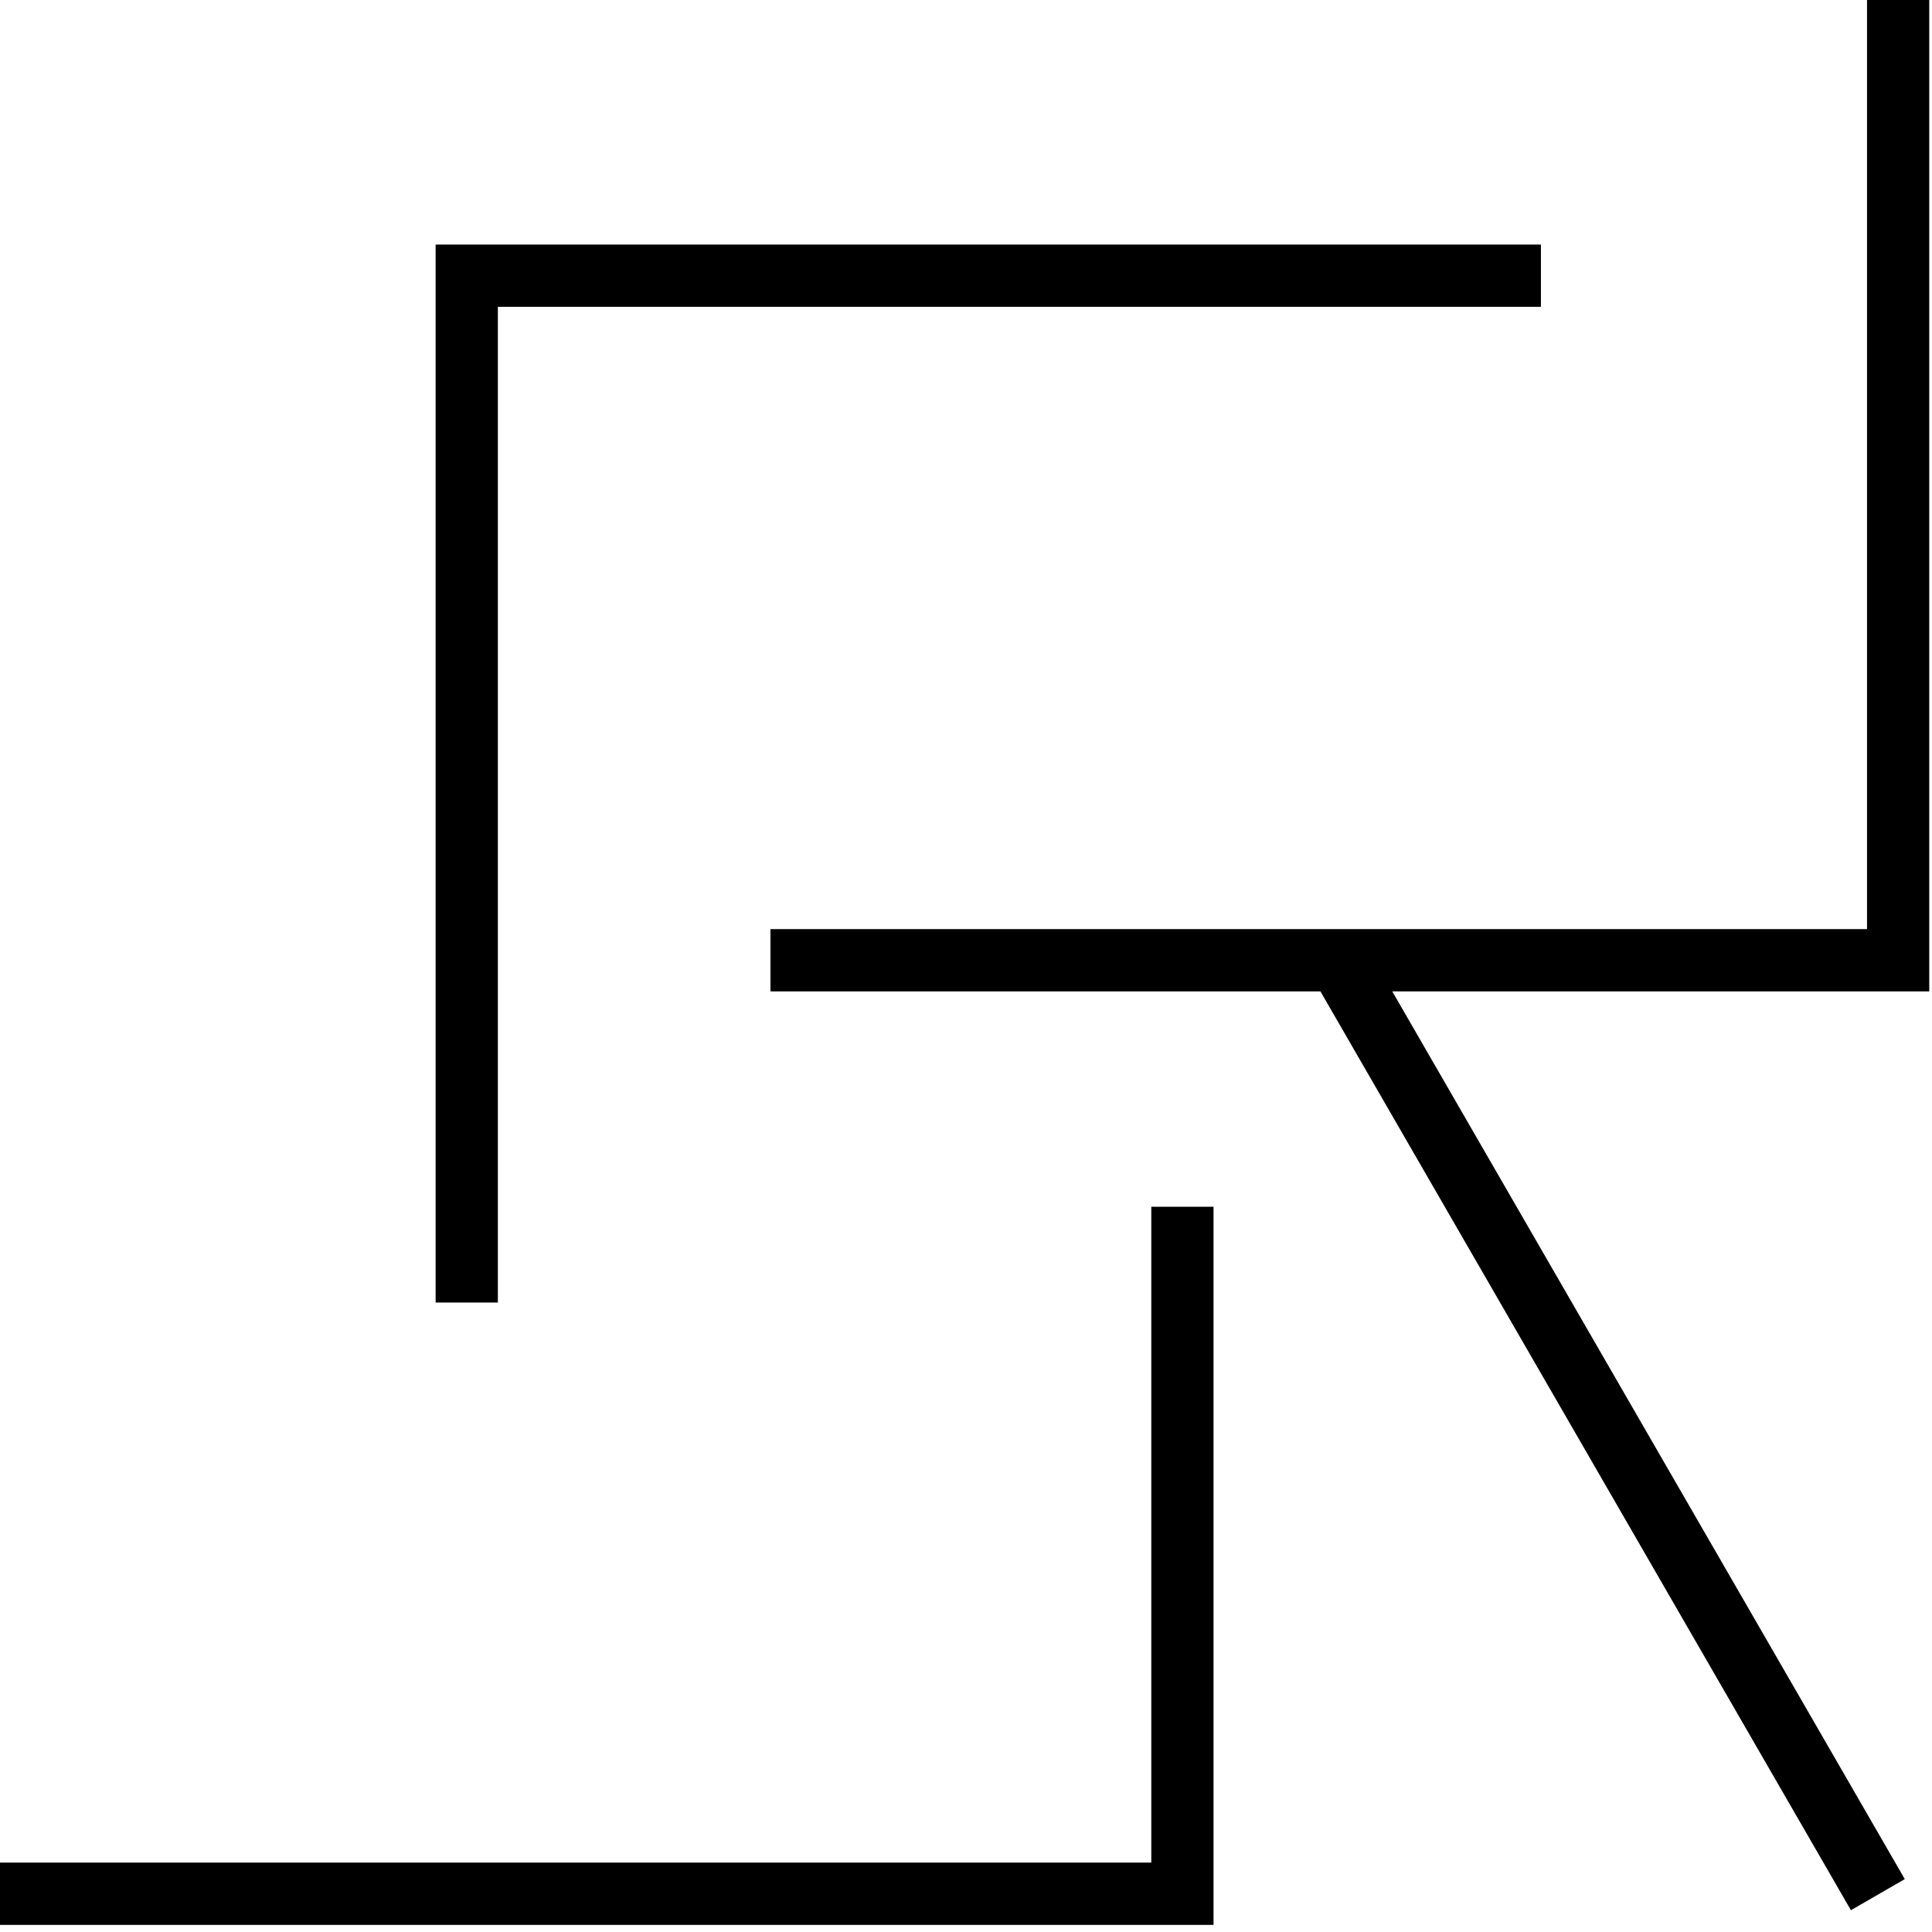 <svg xmlns="http://www.w3.org/2000/svg" xml:space="preserve"
  style="fill-rule:evenodd;clip-rule:evenodd;stroke-linejoin:round;stroke-miterlimit:2" viewBox="0 0 66 66">
  <path
    d="M14.882 44.497V8.355H52.64v2.126H17.008v34.016h-2.126Zm30.224-10.63H26.32V31.74h37.46V0h2.126v33.867H47.561L65.07 64.193l-1.84 1.063-18.123-31.39Zm-3.65 31.89H0V63.63h39.33V41.225h2.126v24.532Z" />
  <style>
    @media (prefers-color-scheme:dark) {
      :root {
        filter: invert(100%)
      }
    }
  </style>
</svg>